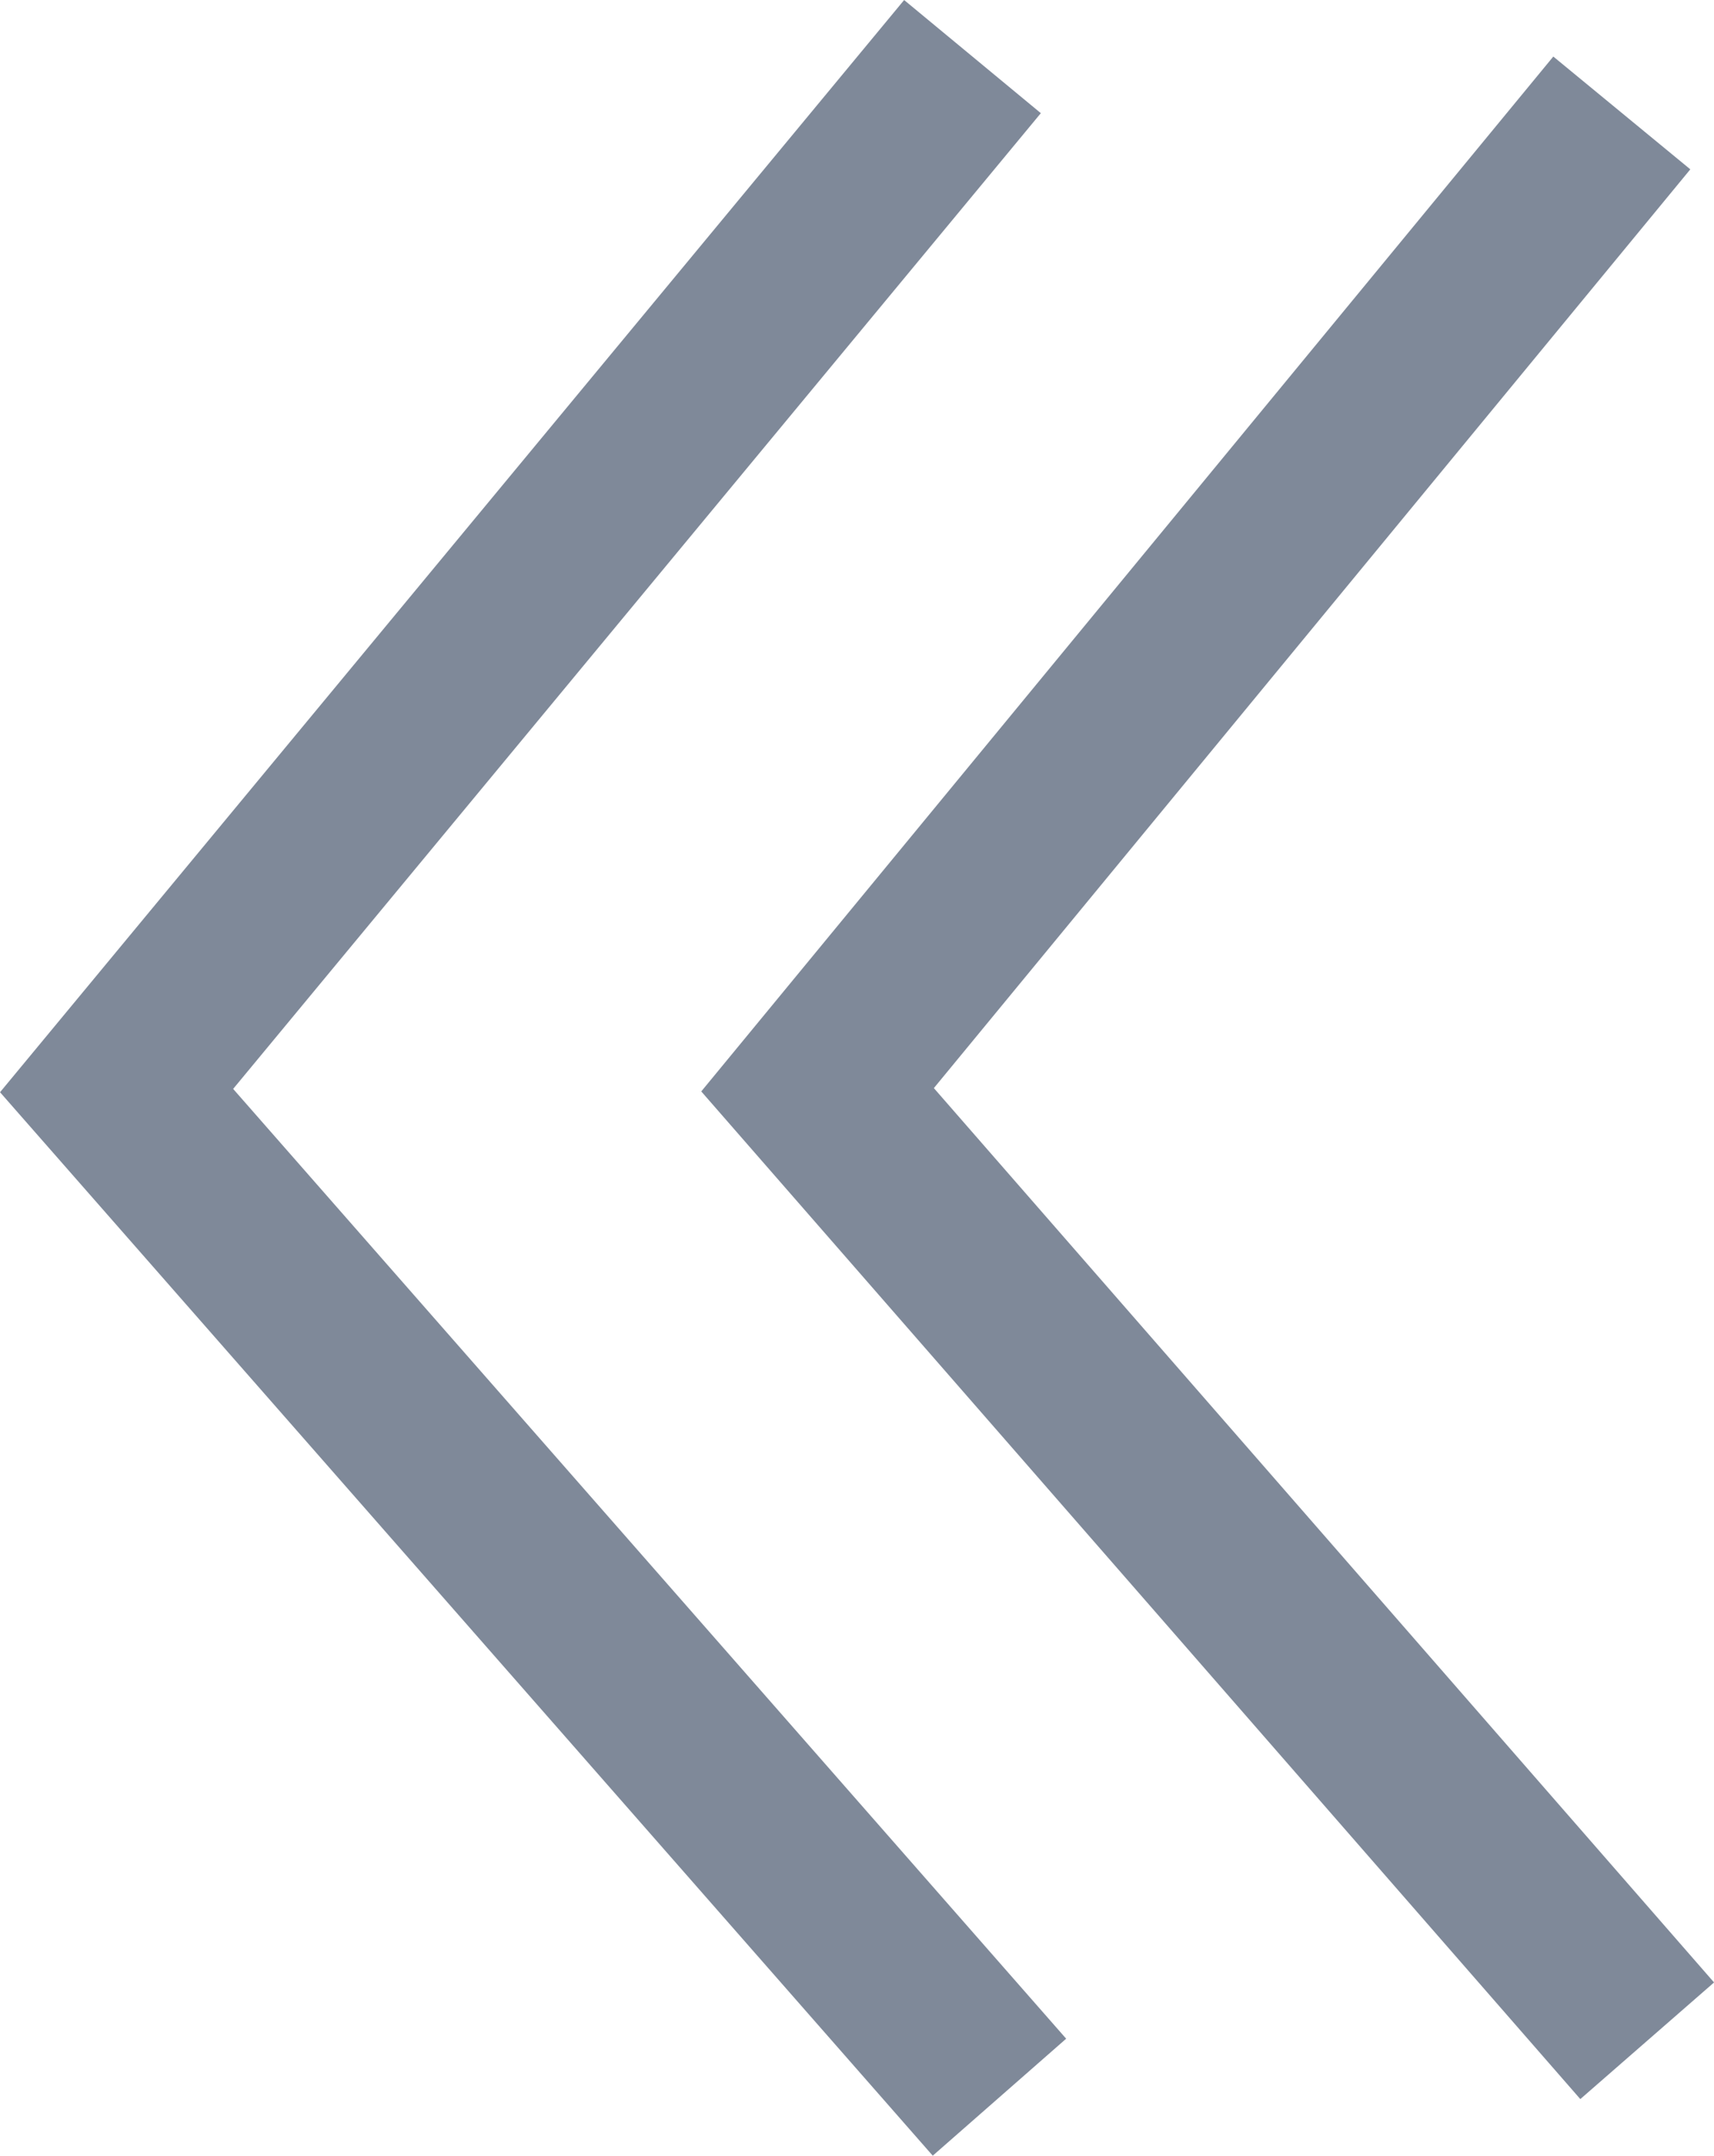 <svg xmlns="http://www.w3.org/2000/svg" width="19.317" height="24.297" viewBox="0 0 19.317 24.297">
  <g id="Prev" transform="translate(1.314 0.638)">
    <path id="Path_38" data-name="Path 38" d="M252.391,230.055l-4.975-5.673-4.975-5.673,4.823-5.827,4.823-5.827" transform="translate(-242.441 -207.055)" fill="none" stroke="#7f8999" stroke-miterlimit="10" stroke-width="2"/>
    <path id="Path_39" data-name="Path 39" d="M281.792,231.218l-4.675-5.36-4.675-5.359,4.532-5.505,4.532-5.505" transform="translate(-264.542 -208.854)" fill="none" stroke="#7f8999" stroke-miterlimit="10" stroke-width="2"/>
  </g>
</svg>
